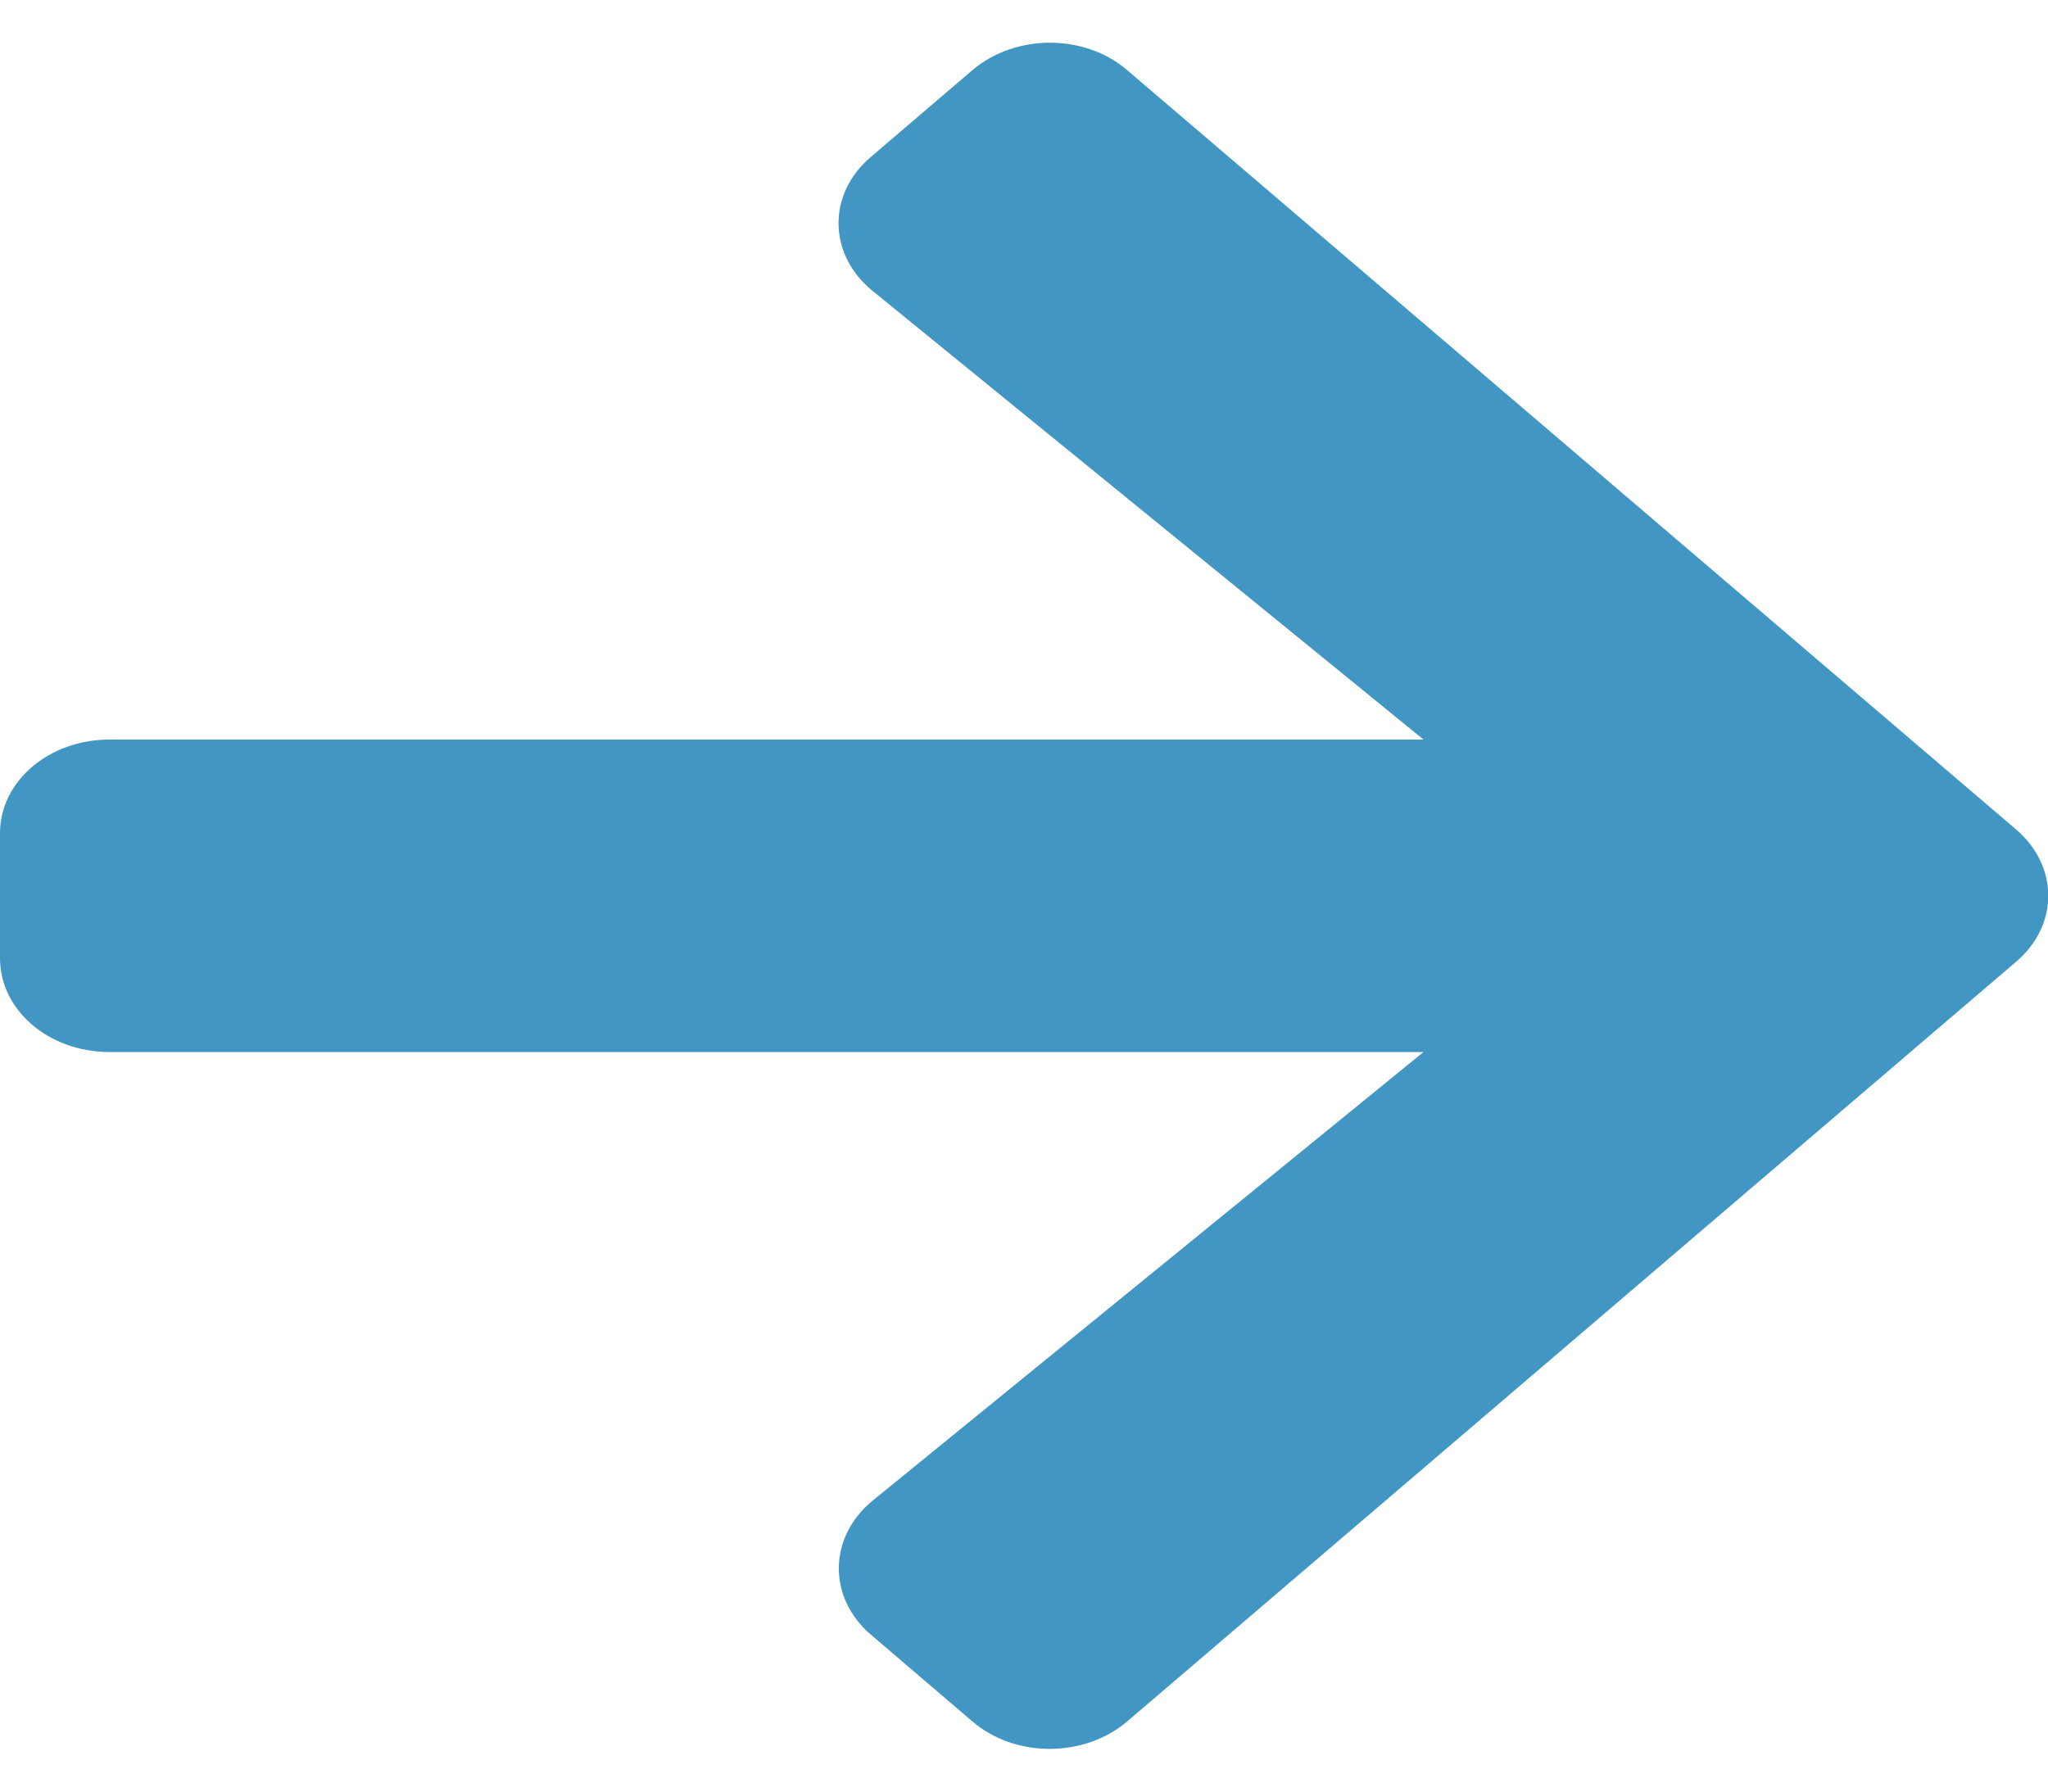 <svg width="16" height="14" viewBox="0 0 16 14" fill="none" xmlns="http://www.w3.org/2000/svg">
<path d="M6.804 1.226L7.596 0.549C7.932 0.262 8.475 0.262 8.807 0.549L15.75 6.481C16.086 6.768 16.086 7.232 15.75 7.516L8.807 13.451C8.471 13.738 7.929 13.738 7.596 13.451L6.804 12.774C6.464 12.483 6.471 12.01 6.818 11.726L11.121 8.221H0.857C0.382 8.221 0 7.895 0 7.488V6.511C0 6.105 0.382 5.779 0.857 5.779H11.121L6.818 2.274C6.468 1.99 6.461 1.516 6.804 1.226Z" fill="#4296C4"/>
</svg>
